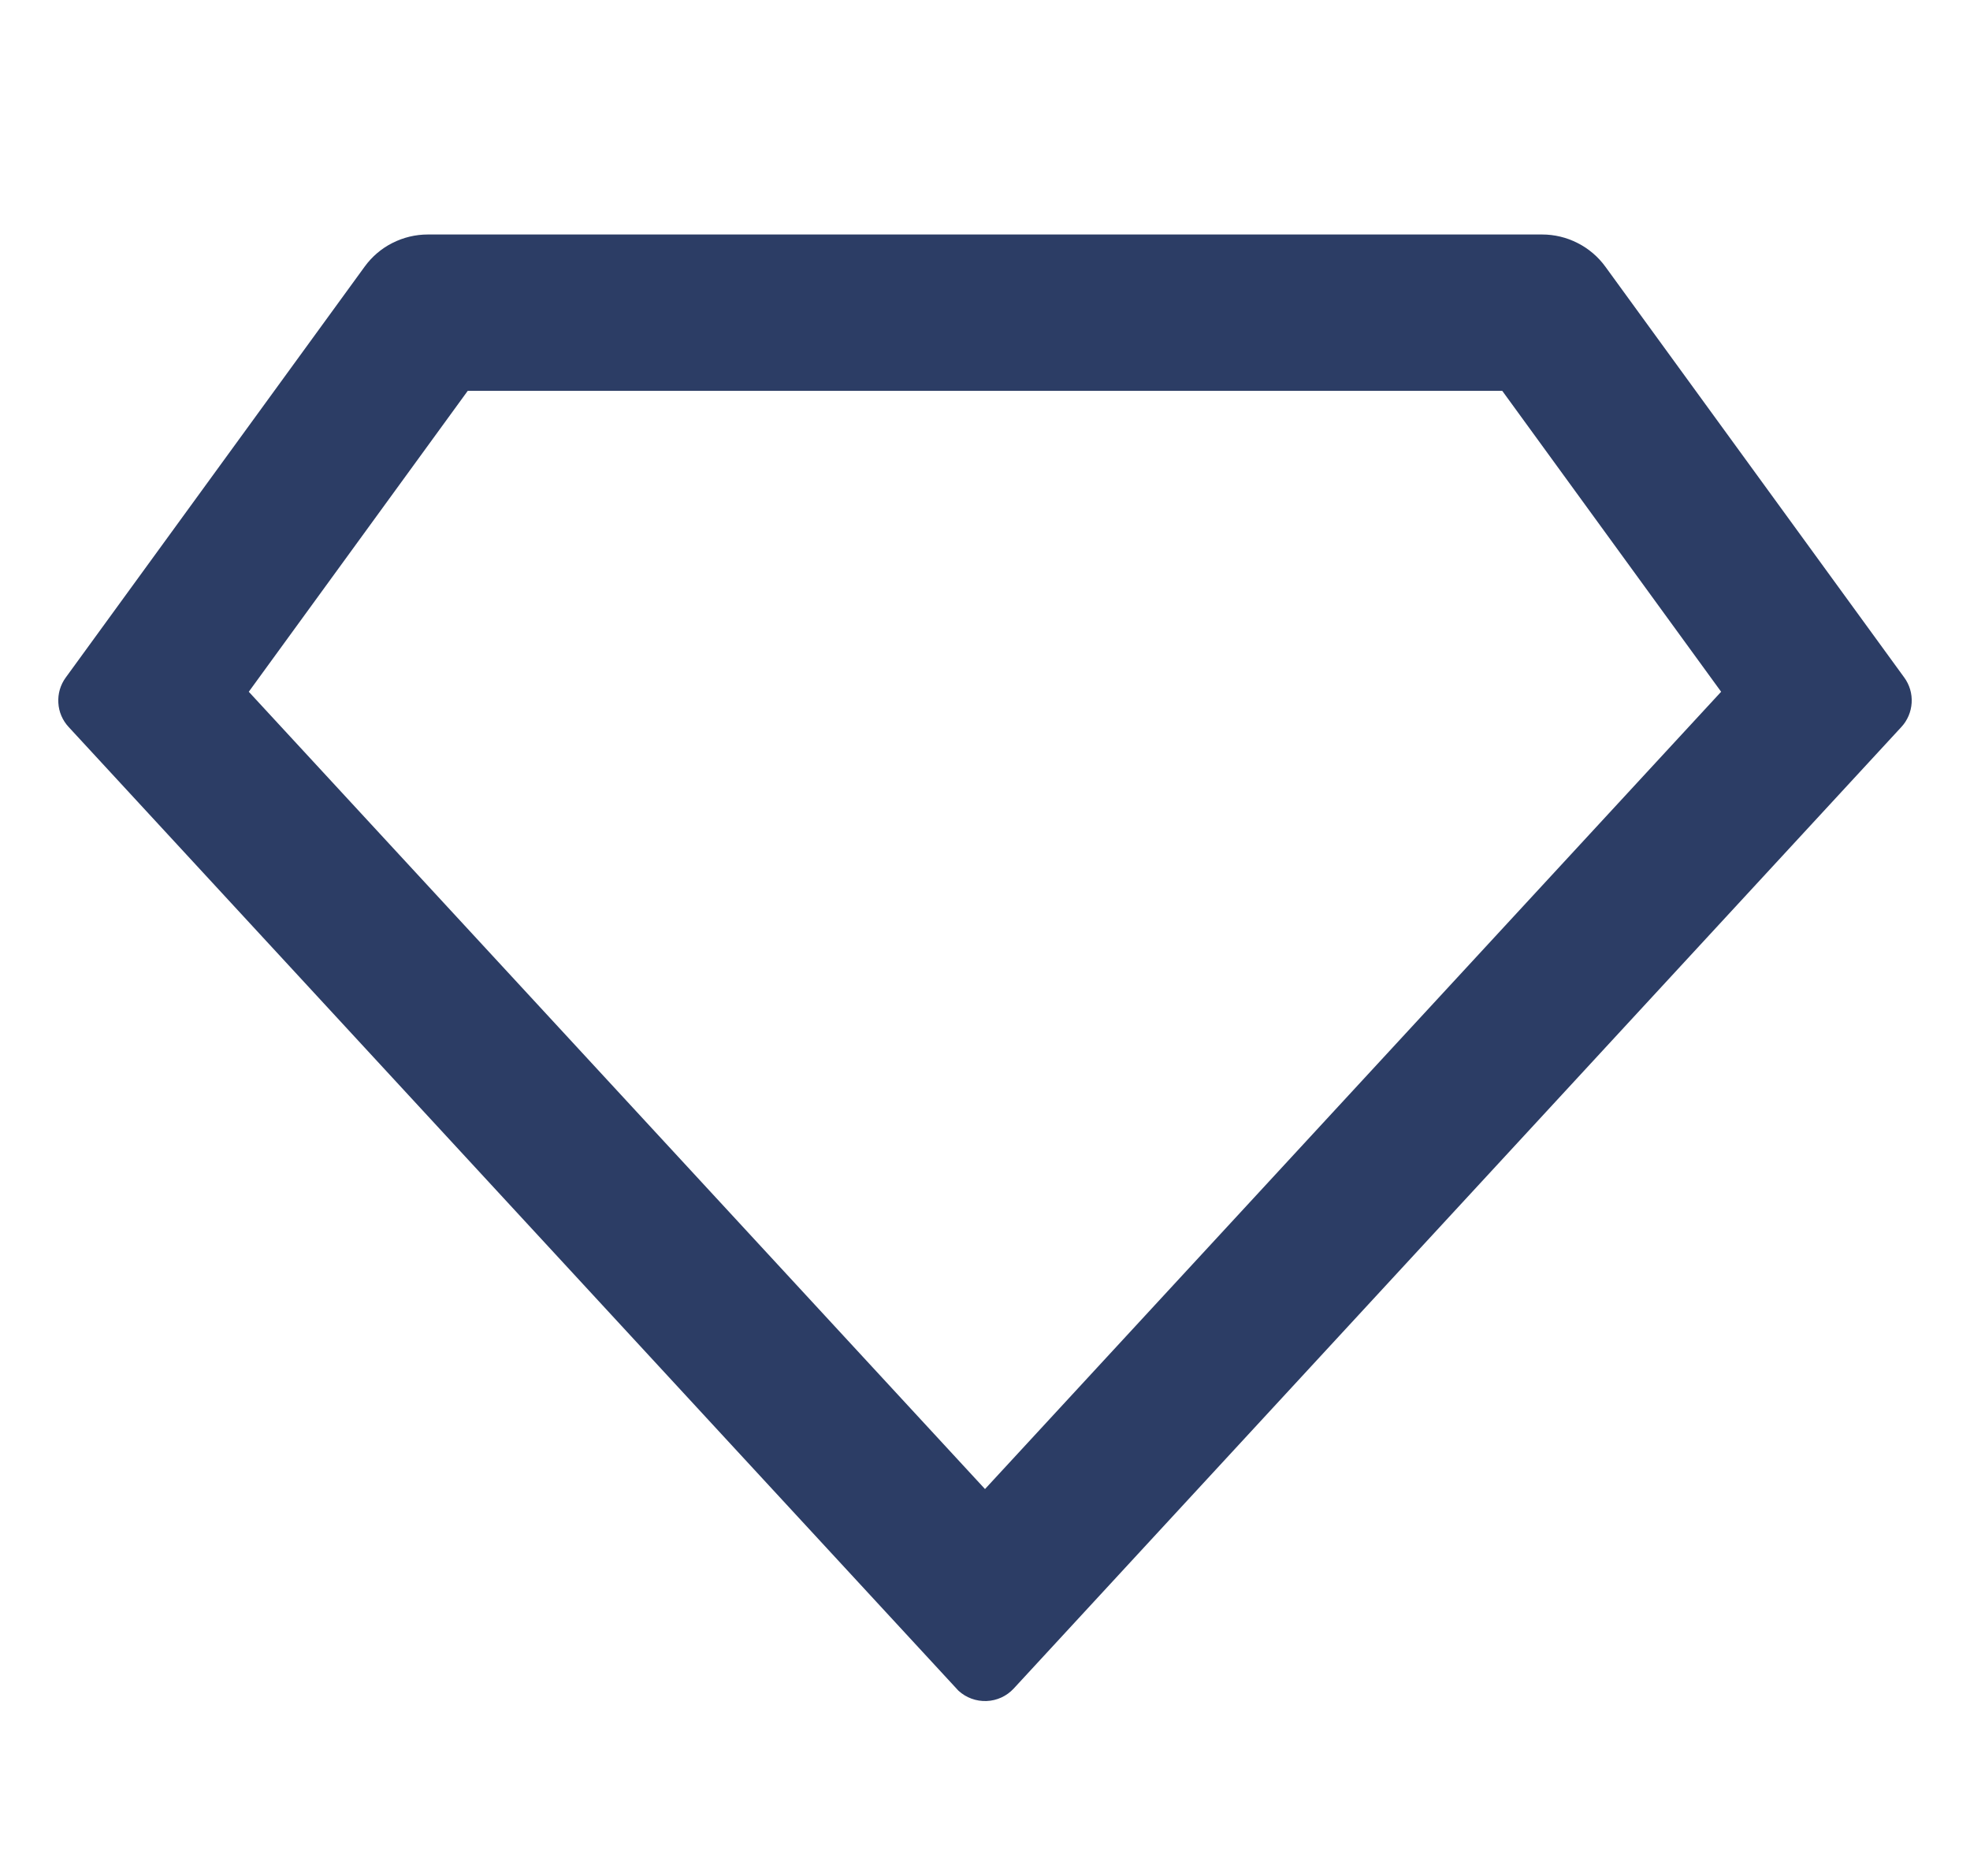 <svg width="21" height="20" viewBox="0 0 21 20" fill="none" xmlns="http://www.w3.org/2000/svg">
<g id="vip-diamond-line" clip-path="url(#clip0_20374_1102)">
<path id="Vector" d="M4.561 2.5H16.439C16.57 2.5 16.7 2.531 16.817 2.591C16.934 2.65 17.036 2.737 17.113 2.843L20.299 7.223C20.356 7.301 20.384 7.396 20.378 7.493C20.372 7.589 20.334 7.68 20.268 7.751L10.806 18.002C10.731 18.083 10.627 18.131 10.516 18.135C10.406 18.139 10.299 18.1 10.217 18.025C10.211 18.02 7.051 14.596 0.732 7.751C0.666 7.68 0.627 7.589 0.622 7.493C0.616 7.396 0.644 7.301 0.701 7.223L3.887 2.843C3.964 2.737 4.065 2.65 4.182 2.591C4.3 2.531 4.429 2.5 4.561 2.5ZM4.986 4.167L2.652 7.375L10.5 15.875L18.347 7.375L16.014 4.167H4.986Z" fill="#2C3D65"/>
</g>
<defs>
<clipPath id="clip0_20374_1102">
<rect width="20" height="20" fill="white" transform="translate(0.5)"/>
</clipPath>
</defs>
</svg>

